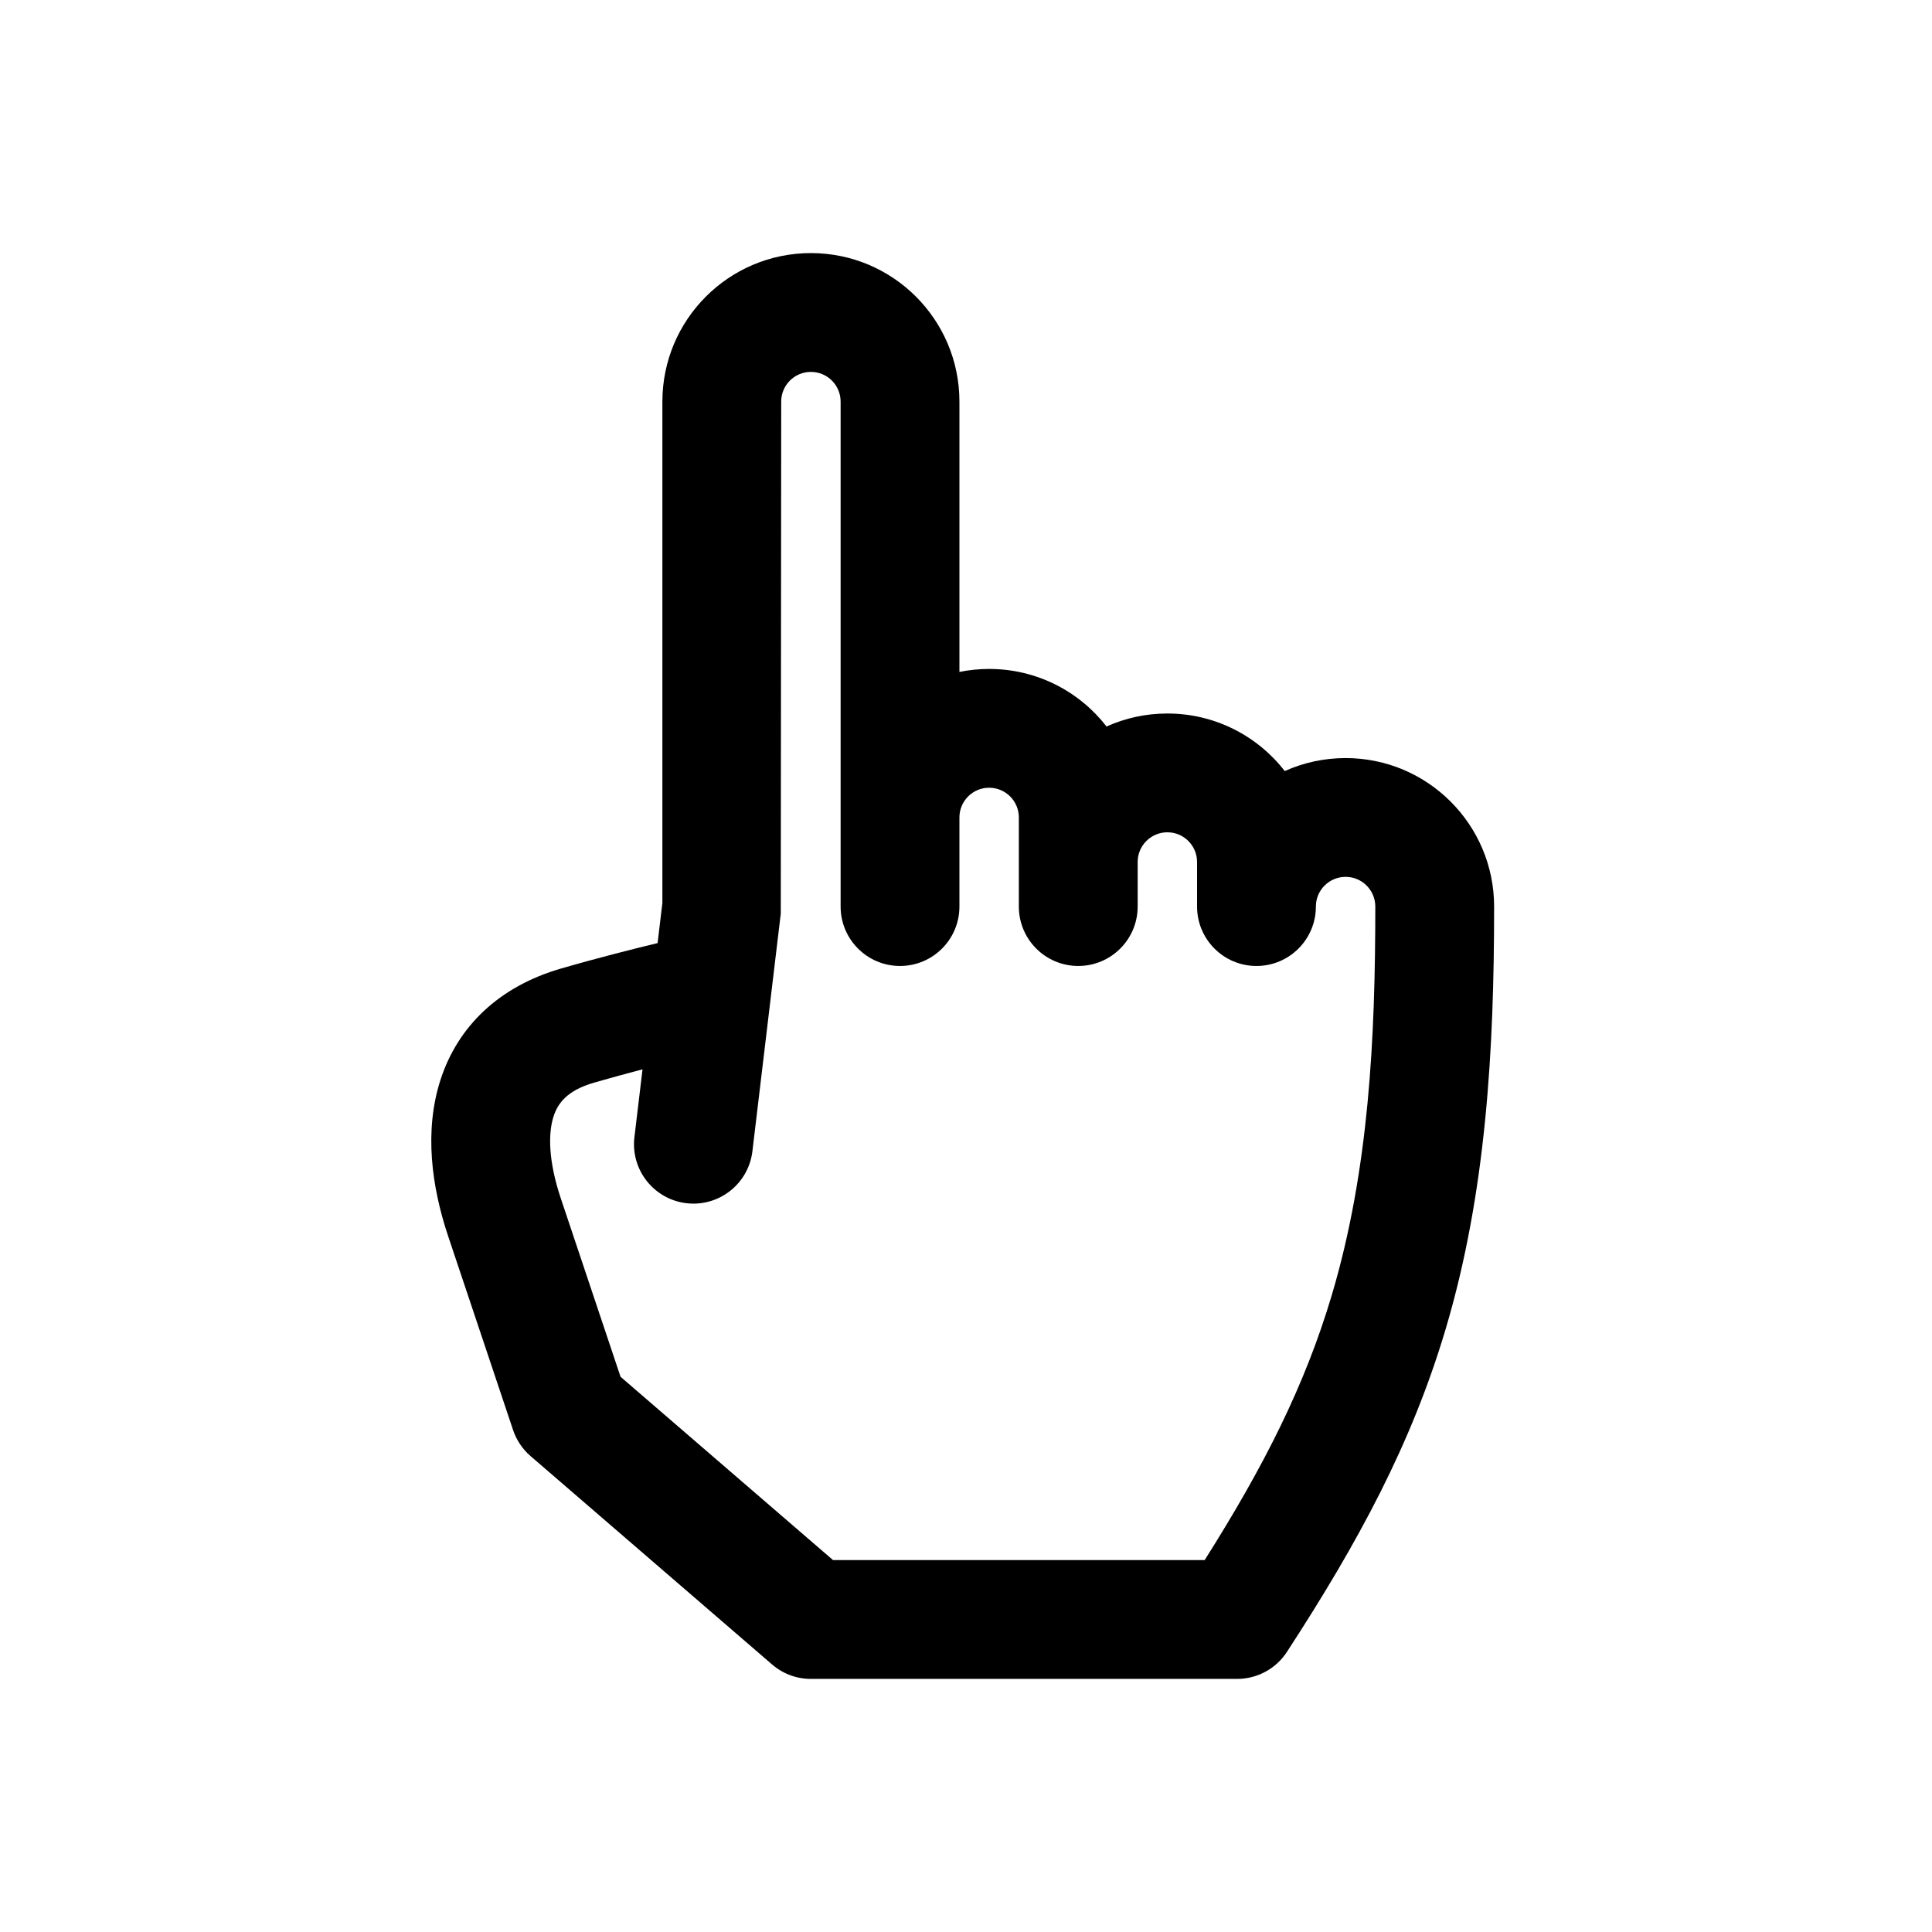 <?xml version="1.0" encoding="UTF-8"?>
<!-- Uploaded to: ICON Repo, www.iconrepo.com, Generator: ICON Repo Mixer Tools -->
<svg fill="#000000" width="800px" height="800px" version="1.1" viewBox="144 144 512 512" xmlns="http://www.w3.org/2000/svg">
 <path d="m319.54 250.43c0-21.738 17.621-39.359 39.359-39.359 21.738 0 39.359 17.621 39.359 39.359v71.637c2.543-0.516 5.176-0.789 7.875-0.789 12.652 0 23.91 5.973 31.113 15.25 4.918-2.211 10.375-3.441 16.117-3.441 12.652 0 23.914 5.973 31.113 15.25 4.918-2.211 10.375-3.441 16.121-3.441 21.734 0 39.359 17.621 39.359 39.359 0 37.668-2.051 75.746-12.871 112.05-9.016 30.254-22.961 56.16-42.035 85.465-2.906 4.465-7.871 7.156-13.195 7.156h-111.76c-0.199 0-0.402 0-0.602-0.008-3.84 0.145-7.742-1.105-10.883-3.816l-64-55.219c-2.141-1.848-3.746-4.238-4.644-6.922l-17.195-51.344c-4.438-13.246-6.363-27.953-2.07-41.34 4.625-14.418 15.711-24.887 31.953-29.598 9.91-2.875 19.637-5.309 25.617-6.75l1.266-10.613zm-5.266 176.96c-4.031 1.055-8.438 2.25-12.844 3.523-7.156 2.078-9.613 5.465-10.742 8.98-1.461 4.551-1.359 11.863 1.941 21.719l15.824 47.25 56.297 48.57h98.504c15.738-24.898 26.523-46.199 33.656-70.125 9.941-33.363 11.559-68.461 11.559-103.06 0-4.348-3.527-7.871-7.871-7.871-4.352 0-7.875 3.523-7.875 7.871 0 8.695-7.047 15.746-15.742 15.746s-15.746-7.051-15.746-15.746v-11.809c0-4.348-3.523-7.871-7.871-7.871-4.348 0-7.871 3.523-7.871 7.871v11.809c0 8.695-7.051 15.746-15.746 15.746s-15.742-7.051-15.742-15.746v-23.617c0-4.344-3.523-7.871-7.871-7.871-4.352 0-7.875 3.527-7.875 7.871v23.617c0 8.695-7.047 15.746-15.742 15.746-8.695 0-15.742-7.051-15.742-15.746v-133.82c0-4.348-3.527-7.871-7.875-7.871s-7.871 3.523-7.871 7.871c0 44.203-0.113 91.02-0.113 135.69l-7.519 62.977c-1.031 8.633-8.867 14.797-17.5 13.766-8.637-1.031-14.797-8.867-13.766-17.5z" fill-rule="evenodd"/>
</svg>